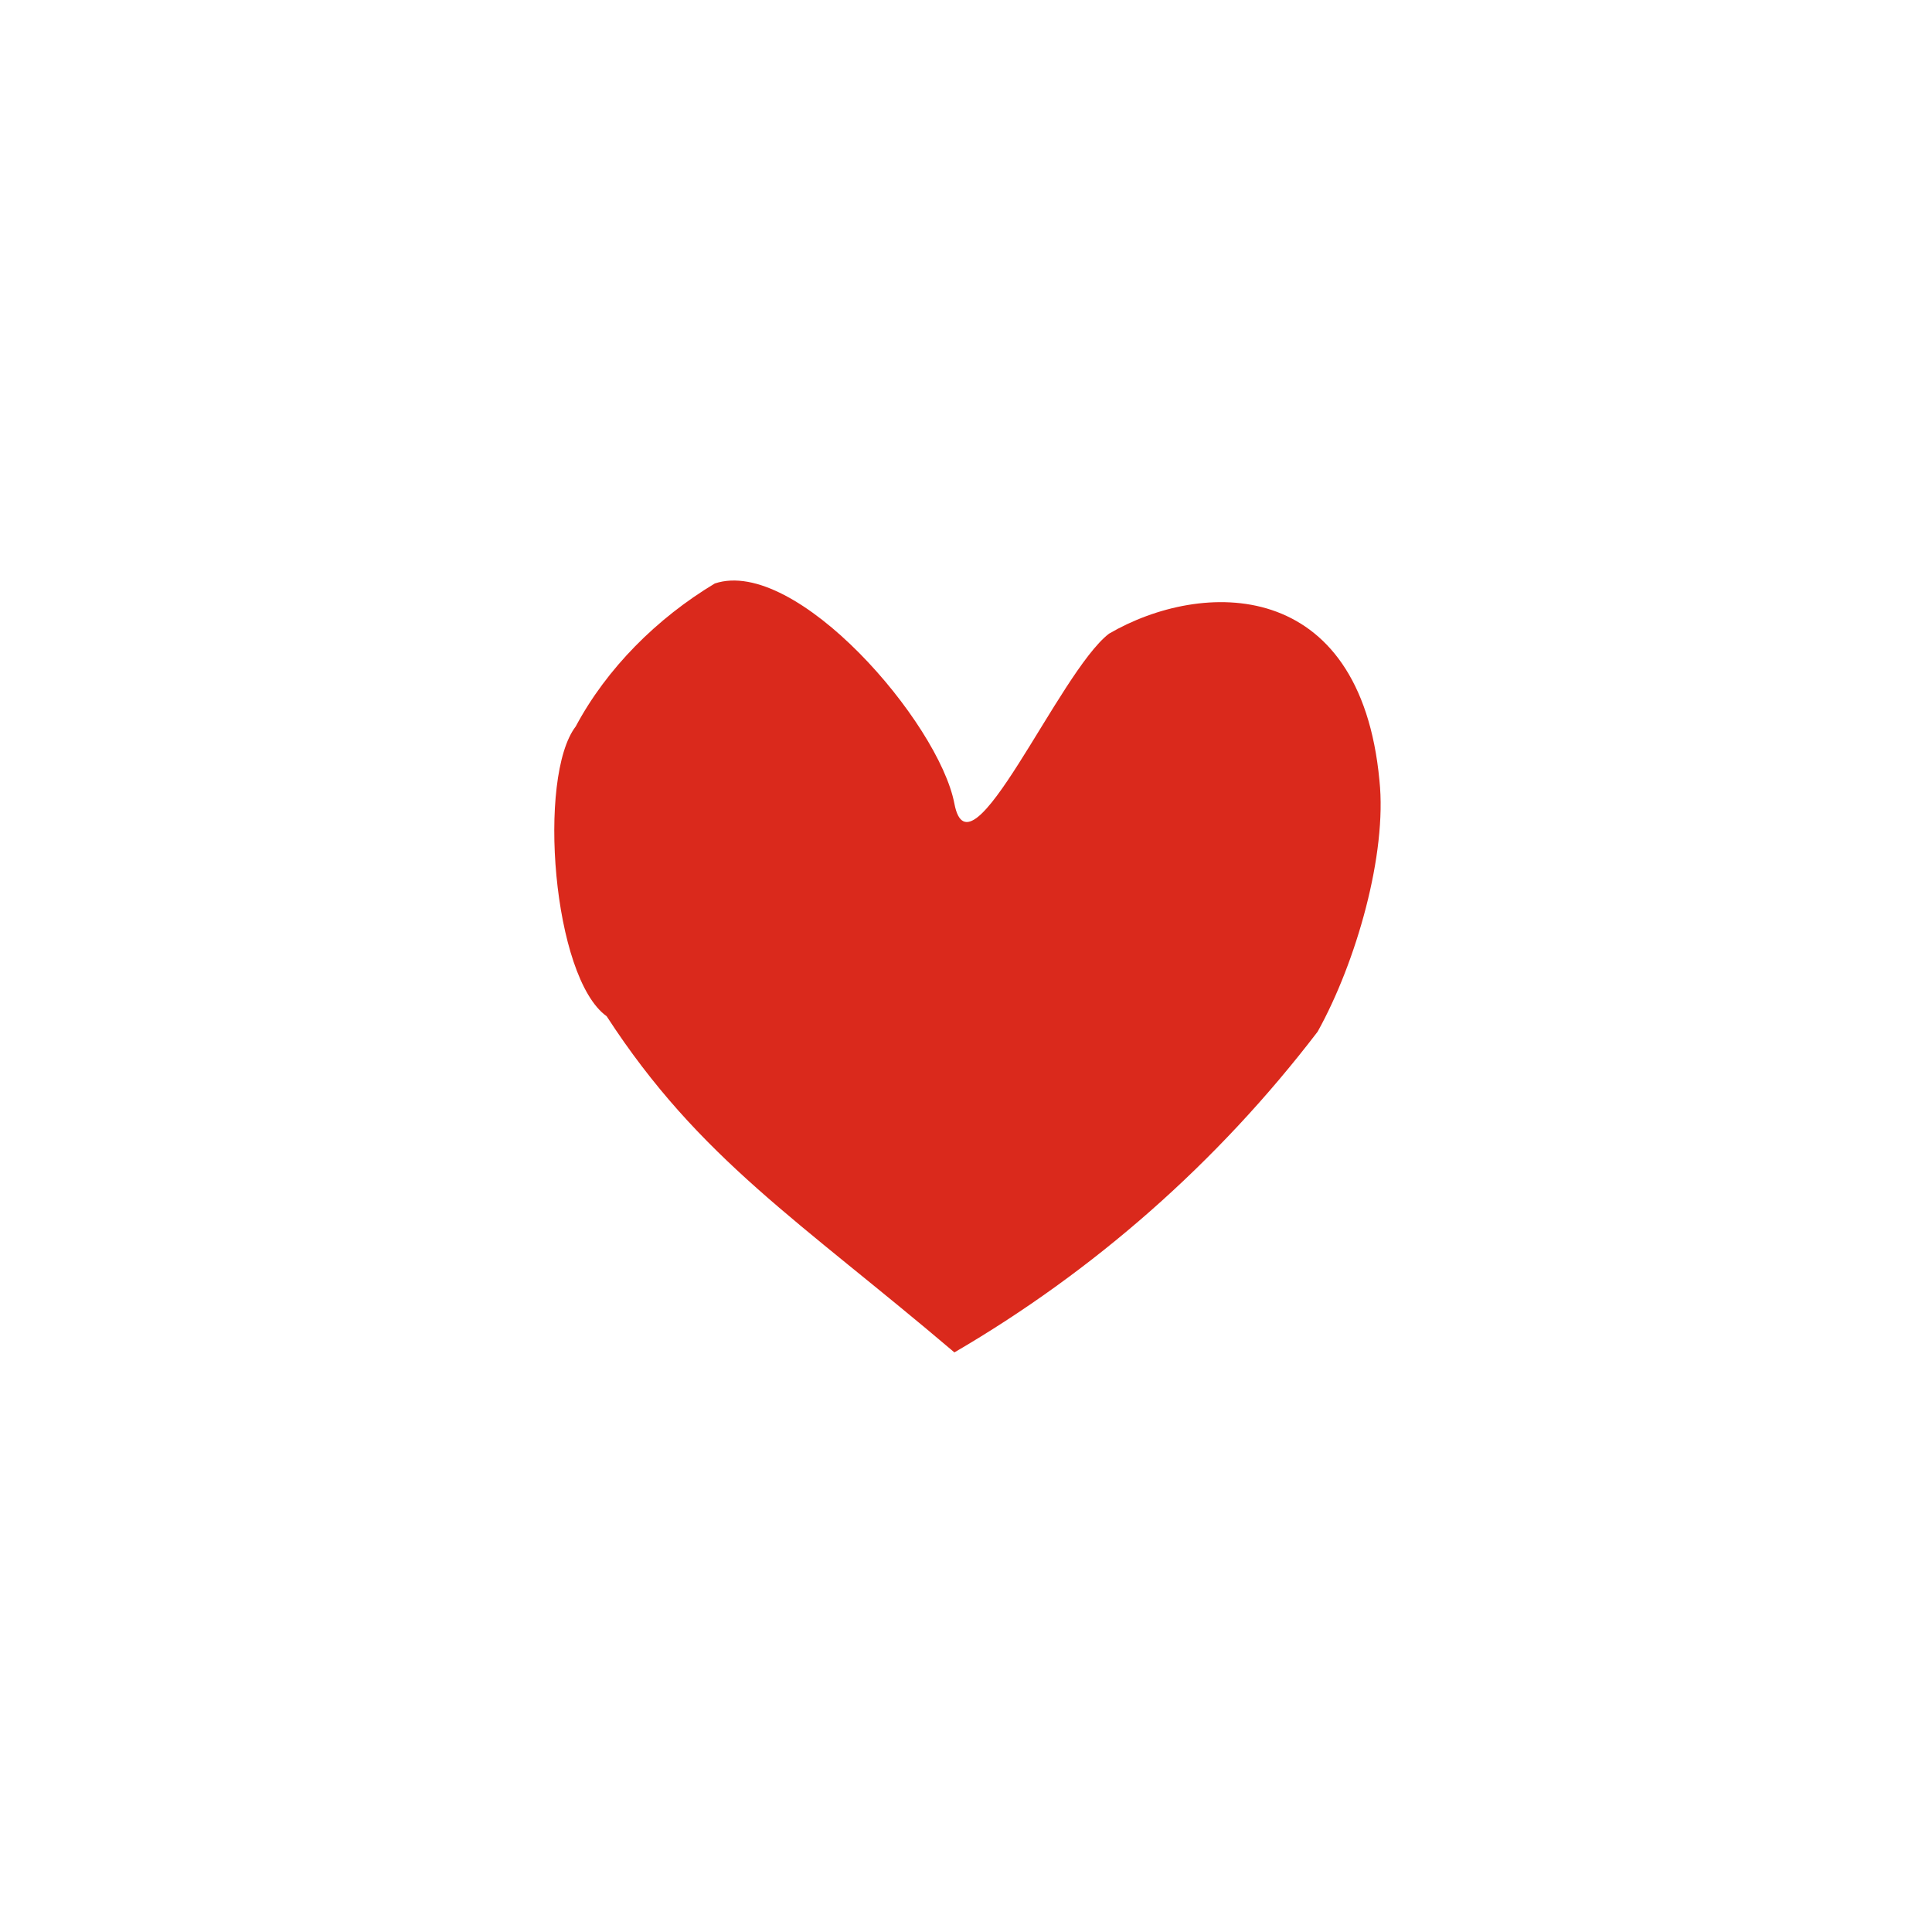 <?xml version="1.0" encoding="UTF-8"?> <!-- Generator: Adobe Illustrator 25.3.1, SVG Export Plug-In . SVG Version: 6.00 Build 0) --> <svg xmlns="http://www.w3.org/2000/svg" xmlns:xlink="http://www.w3.org/1999/xlink" version="1.1" id="Layer_1" x="0px" y="0px" viewBox="0 0 50 50" style="enable-background:new 0 0 50 50;" xml:space="preserve"> <style type="text/css"> .st0{fill-rule:evenodd;clip-rule:evenodd;fill:#DA291C;} </style> <g id="Layer_2_1_"> <g id="Assets"> <path id="Path_1205" class="st0" d="M34.1,26.7c-2.6,3.4-5.8,6.2-9.4,8.3c-4-3.4-6.6-5-9-8.7c-1.4-1-1.8-6.2-0.8-7.5 c0.8-1.5,2.1-2.8,3.6-3.7c2.1-0.7,5.8,3.6,6.2,5.7s2.7-3.4,4-4.4c2.4-1.4,6.5-1.5,7,3.8C35.9,22.1,35.1,24.9,34.1,26.7"></path> </g> </g> </svg> 